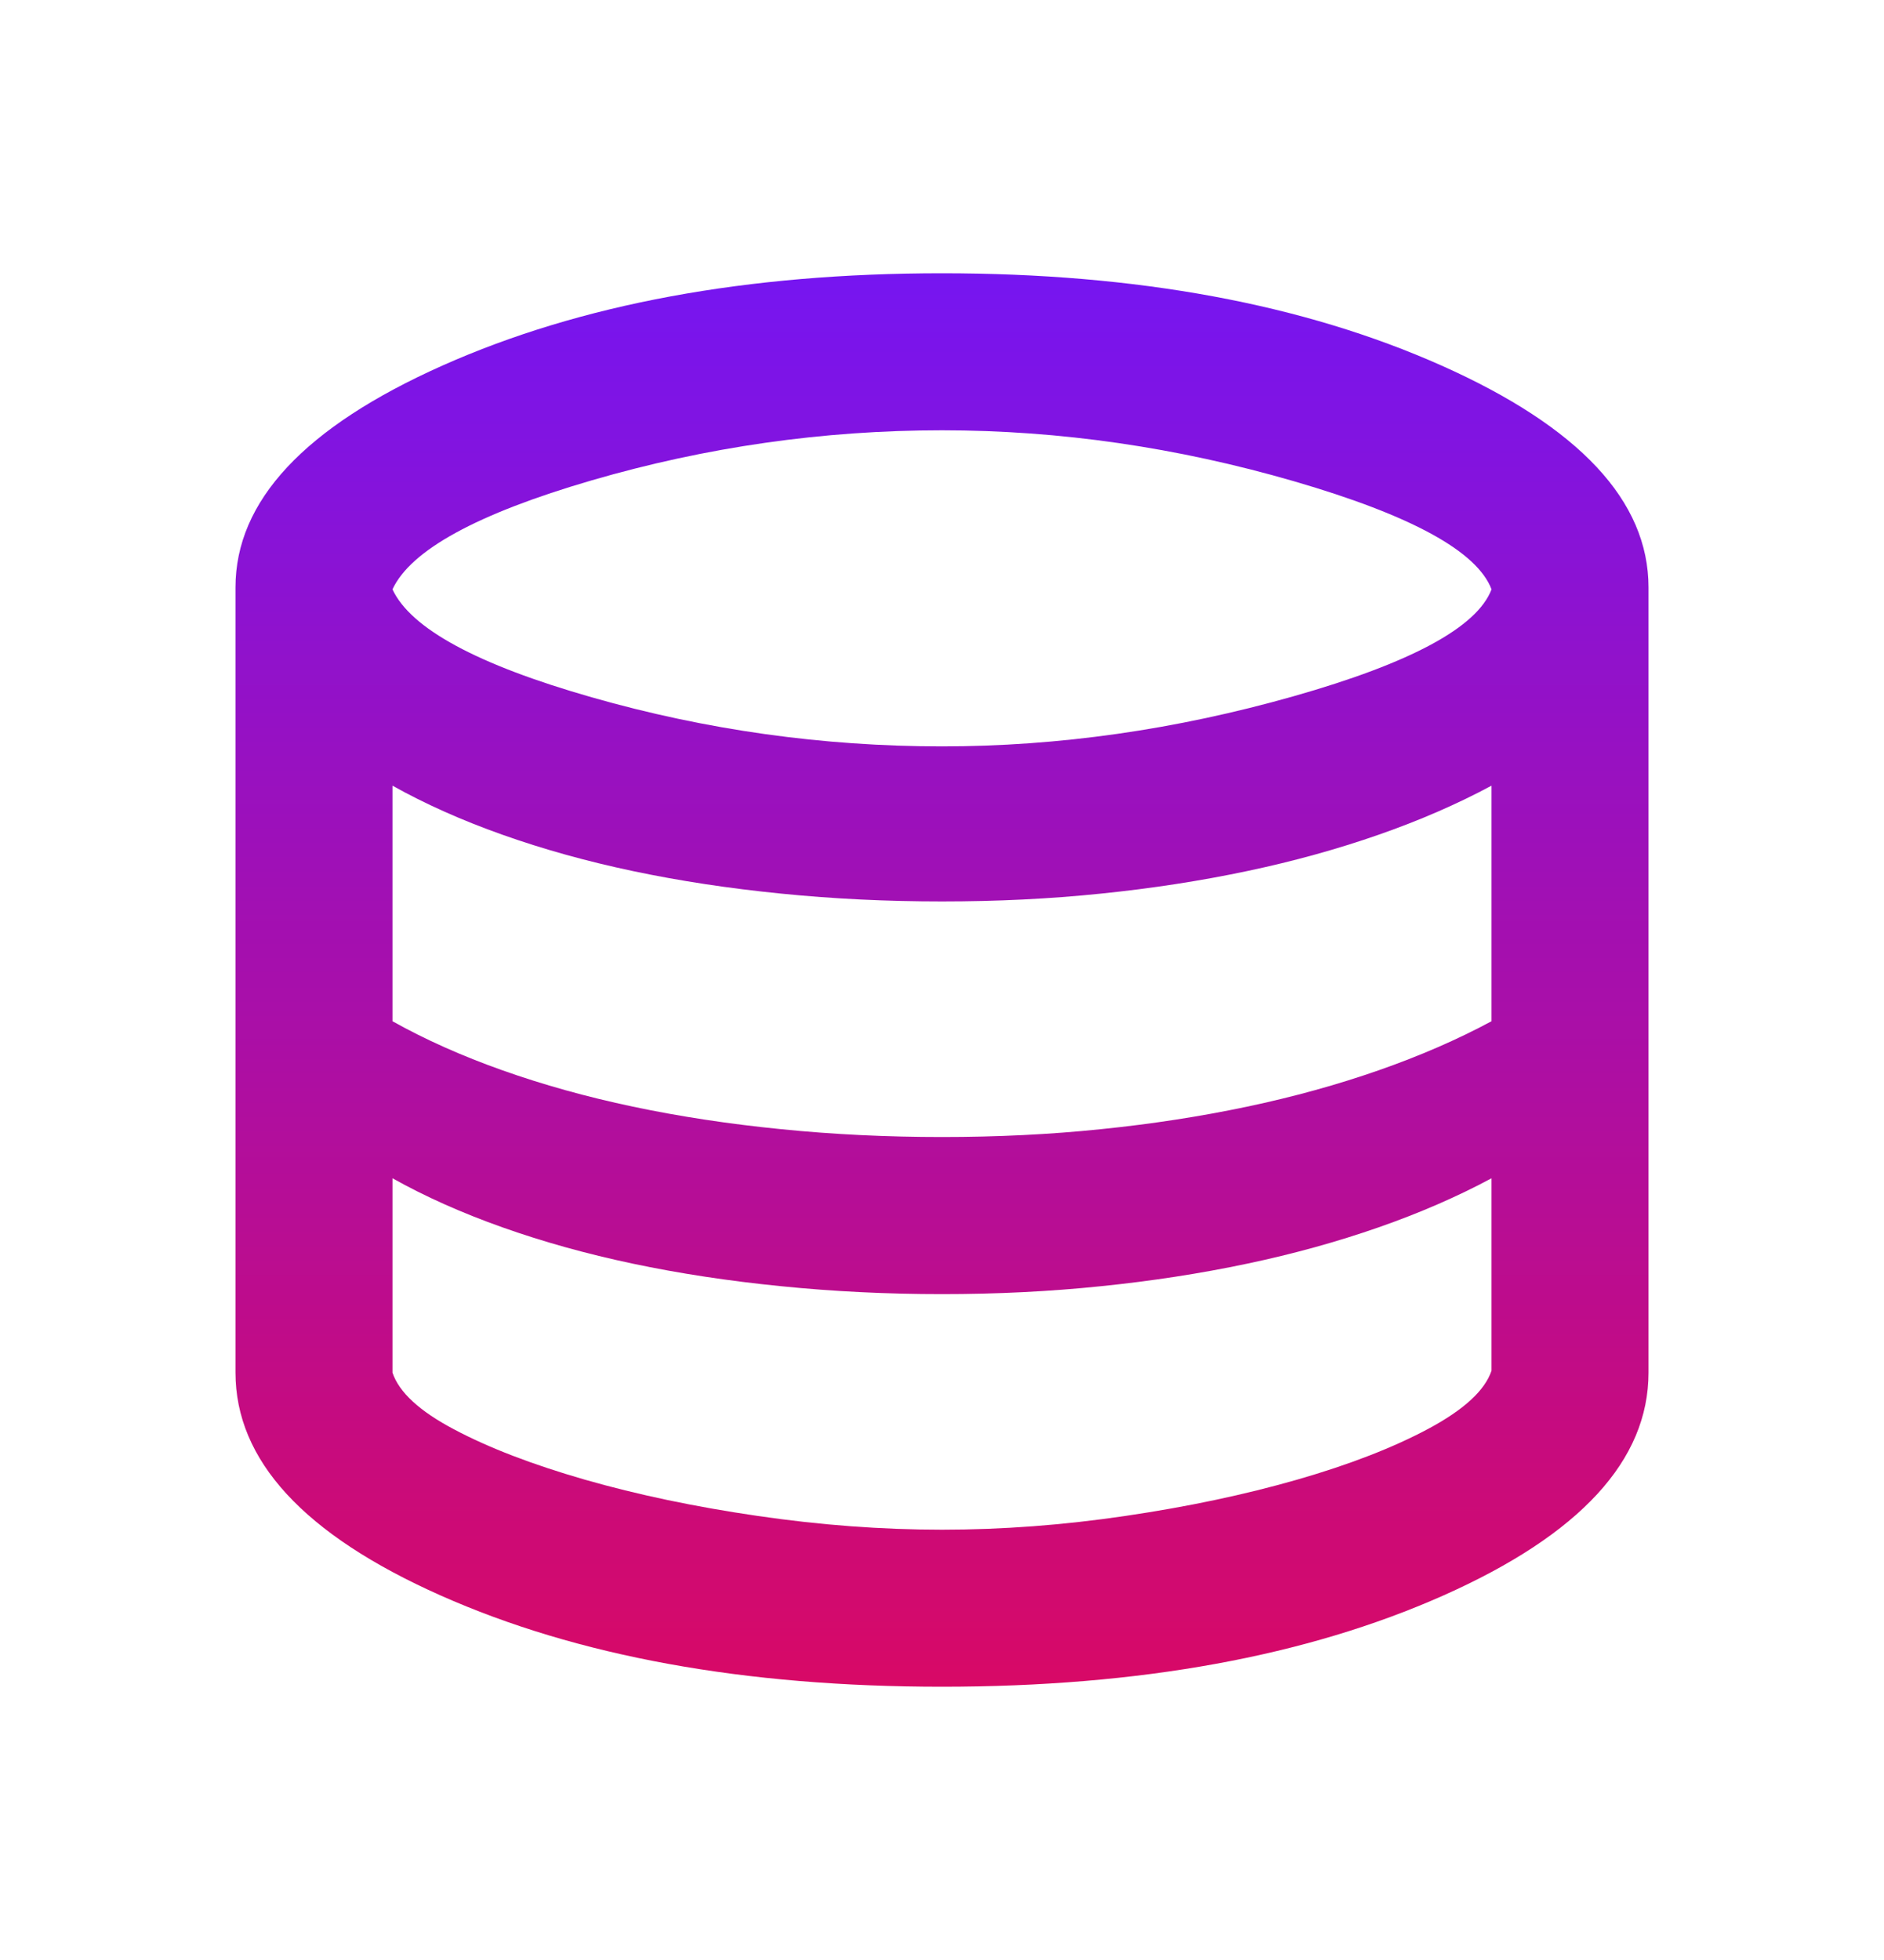 <?xml version="1.0" encoding="UTF-8"?> <svg xmlns="http://www.w3.org/2000/svg" width="25" height="26" viewBox="0 0 25 26" fill="none"><path d="M12.5 22.375C9.878 22.375 7.661 21.971 5.846 21.164C4.032 20.357 3.125 19.372 3.125 18.208V7.792C3.125 6.646 4.041 5.665 5.872 4.849C7.704 4.033 9.913 3.625 12.5 3.625C15.087 3.625 17.296 4.033 19.128 4.849C20.959 5.665 21.875 6.646 21.875 7.792V18.208C21.875 19.372 20.968 20.357 19.154 21.164C17.339 21.971 15.121 22.375 12.5 22.375ZM12.5 9.901C14.045 9.901 15.599 9.68 17.162 9.237C18.724 8.794 19.601 8.321 19.792 7.818C19.601 7.314 18.728 6.837 17.174 6.385C15.621 5.934 14.062 5.708 12.5 5.708C10.92 5.708 9.371 5.93 7.852 6.372C6.332 6.815 5.451 7.297 5.208 7.818C5.451 8.339 6.332 8.816 7.852 9.25C9.371 9.684 10.92 9.901 12.5 9.901ZM12.5 15.083C13.229 15.083 13.932 15.049 14.609 14.979C15.287 14.91 15.933 14.81 16.549 14.68C17.166 14.55 17.747 14.389 18.294 14.198C18.841 14.007 19.34 13.79 19.792 13.547V10.422C19.34 10.665 18.841 10.882 18.294 11.073C17.747 11.264 17.166 11.425 16.549 11.555C15.933 11.685 15.287 11.785 14.609 11.854C13.932 11.924 13.229 11.958 12.5 11.958C11.771 11.958 11.059 11.924 10.365 11.854C9.67 11.785 9.015 11.685 8.398 11.555C7.782 11.425 7.205 11.264 6.667 11.073C6.128 10.882 5.642 10.665 5.208 10.422V13.547C5.642 13.79 6.128 14.007 6.667 14.198C7.205 14.389 7.782 14.55 8.398 14.68C9.015 14.81 9.67 14.91 10.365 14.979C11.059 15.049 11.771 15.083 12.5 15.083ZM12.5 20.292C13.299 20.292 14.11 20.231 14.935 20.109C15.759 19.988 16.519 19.827 17.213 19.628C17.908 19.428 18.49 19.202 18.958 18.951C19.427 18.699 19.705 18.443 19.792 18.182V15.63C19.34 15.873 18.841 16.09 18.294 16.281C17.747 16.472 17.166 16.633 16.549 16.763C15.933 16.893 15.287 16.993 14.609 17.062C13.932 17.132 13.229 17.167 12.5 17.167C11.771 17.167 11.059 17.132 10.365 17.062C9.67 16.993 9.015 16.893 8.398 16.763C7.782 16.633 7.205 16.472 6.667 16.281C6.128 16.09 5.642 15.873 5.208 15.63V18.208C5.295 18.469 5.569 18.721 6.029 18.963C6.489 19.207 7.066 19.428 7.76 19.628C8.455 19.827 9.219 19.988 10.052 20.109C10.885 20.231 11.701 20.292 12.5 20.292Z" fill="url(#paint0_linear_794_2489)"></path><defs><linearGradient id="paint0_linear_794_2489" x1="12.5" y1="3.625" x2="12.5" y2="22.375" gradientUnits="userSpaceOnUse"><stop stop-color="#7615F1"></stop><stop offset="1" stop-color="#D80966"></stop></linearGradient></defs></svg> 